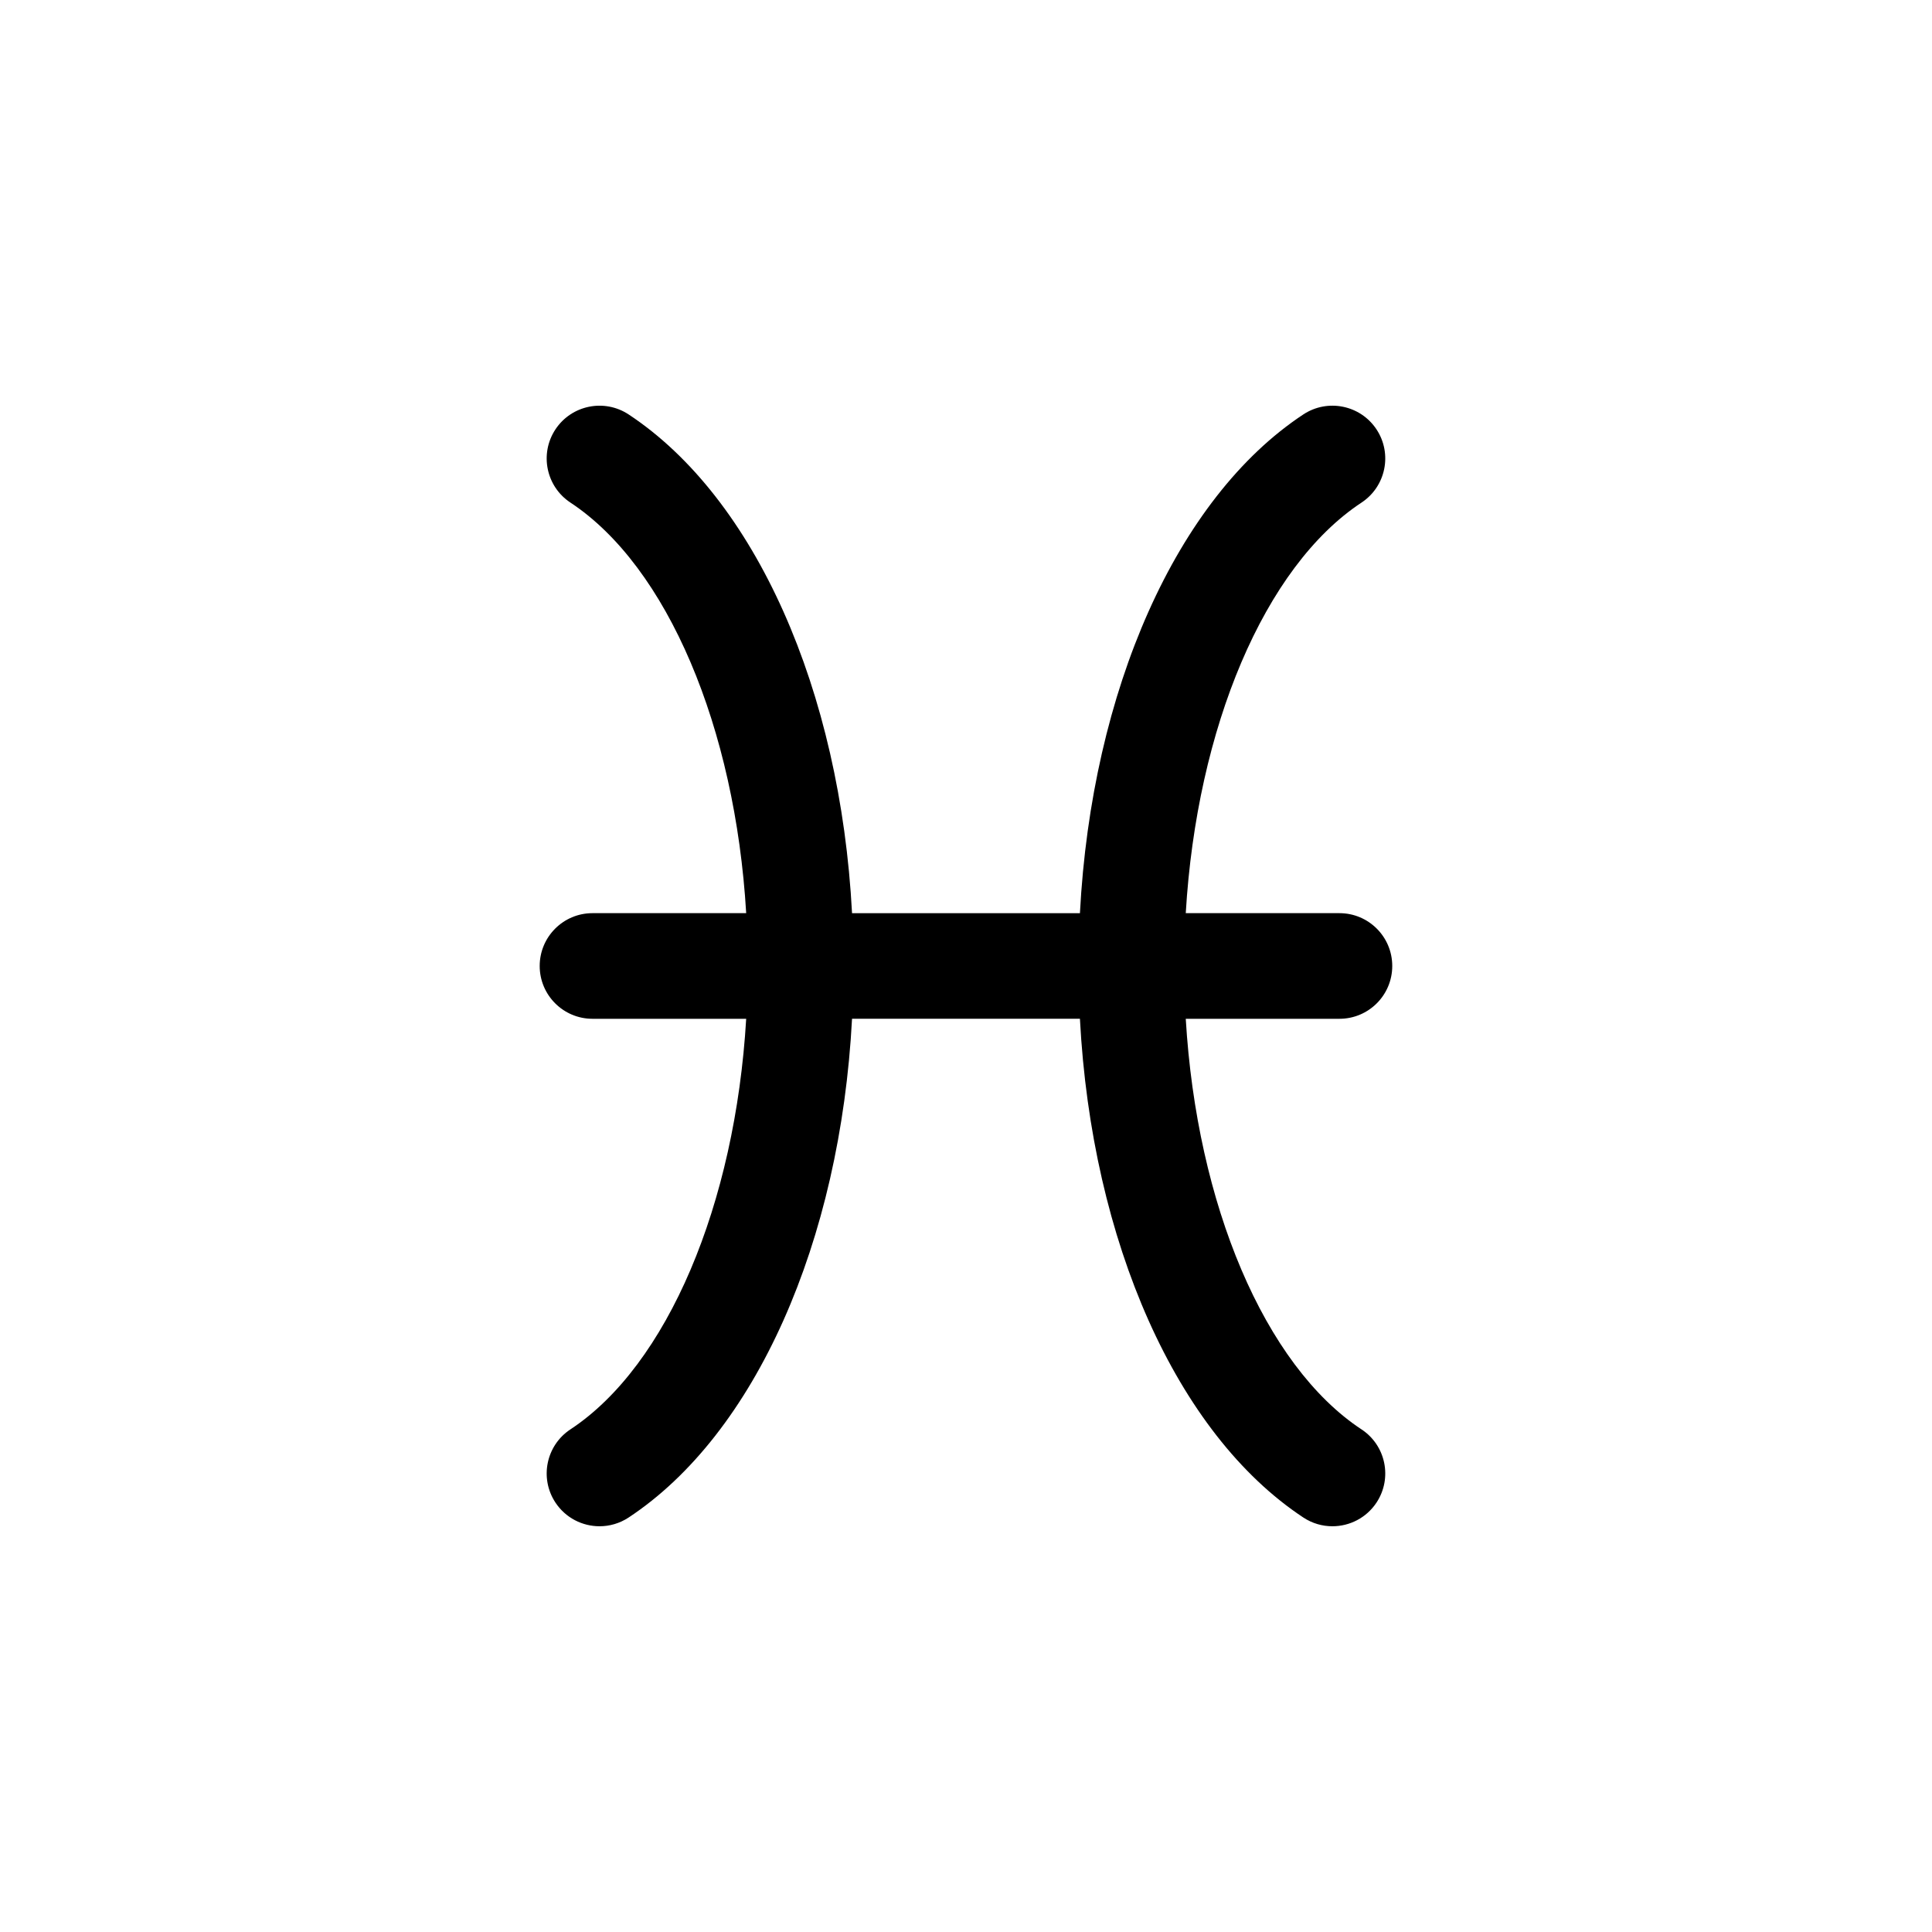 <?xml version="1.0" encoding="UTF-8"?>
<!-- Uploaded to: SVG Repo, www.svgrepo.com, Generator: SVG Repo Mixer Tools -->
<svg fill="#000000" width="800px" height="800px" version="1.1" viewBox="144 144 512 512" xmlns="http://www.w3.org/2000/svg">
 <path d="m504.82 522.81c-25.719-16.973-43.676-59.684-46.582-108.82h40.727c7.731 0 13.996-6.266 13.996-13.996 0-7.731-6.266-13.996-13.996-13.996h-40.727c2.906-49.129 20.859-91.844 46.582-108.81 6.449-4.258 8.23-12.938 3.973-19.391-4.258-6.445-12.934-8.223-19.391-3.973-33.582 22.164-56.113 73.137-59.211 132.18h-60.391c-3.102-59.043-25.629-110.01-59.215-132.18-6.453-4.246-15.133-2.473-19.391 3.973-4.258 6.449-2.477 15.133 3.973 19.391 25.719 16.969 43.676 59.684 46.582 108.81h-40.727c-7.731 0-13.996 6.266-13.996 13.996s6.266 13.996 13.996 13.996h40.727c-2.906 49.129-20.859 91.844-46.582 108.81-6.449 4.258-8.23 12.938-3.973 19.391 2.691 4.074 7.148 6.285 11.695 6.285 2.644 0 5.32-0.75 7.695-2.312 33.586-22.164 56.113-73.137 59.215-132.18h60.391c3.102 59.043 25.629 110.01 59.215 132.18 2.375 1.566 5.051 2.312 7.695 2.312 4.543 0 9.004-2.211 11.695-6.285 4.254-6.449 2.477-15.129-3.977-19.387z"/>
</svg>